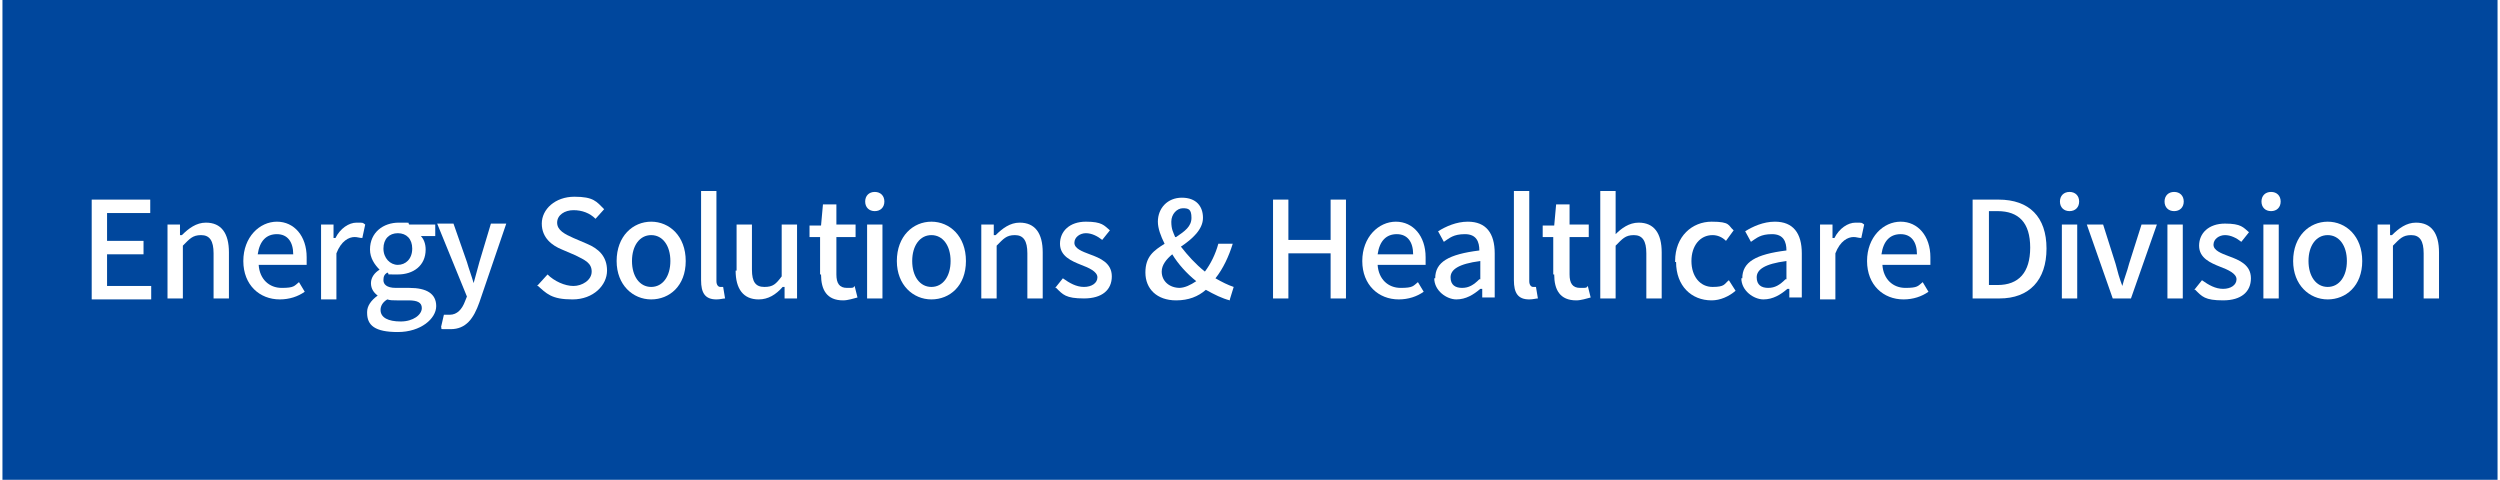 <?xml version="1.0" encoding="UTF-8"?>
<svg id="_レイヤー_1" data-name=" レイヤー 1" xmlns="http://www.w3.org/2000/svg" width="91.7mm" height="17.6mm" version="1.1" viewBox="0 0 260 50">
  <defs>
    <style>
      .cls-1 {
        fill: #00479d;
      }

      .cls-1, .cls-2 {
        stroke-width: 0px;
      }

      .cls-2 {
        fill: #fff;
      }
    </style>
  </defs>
  <rect class="cls-1" y="0" width="260" height="50"/>
  <g>
    <path class="cls-2" d="M9.3,20.8h6.1v1.4h-4.5v2.9h3.8v1.4h-3.8v3.3h4.6v1.4h-6.2v-10.3h0Z"/>
    <path class="cls-2" d="M17.2,23.4h1.3v1.1h.2c.7-.7,1.5-1.3,2.5-1.3,1.6,0,2.4,1.1,2.4,3.1v4.8h-1.6v-4.7c0-1.3-.4-1.9-1.3-1.9s-1.2.4-1.9,1.1v5.5h-1.6v-7.7Z"/>
    <path class="cls-2" d="M25.1,27.2c0-2.5,1.7-4.1,3.5-4.1s3.1,1.5,3.1,3.7,0,.6,0,.8h-5c.1,1.5,1.1,2.4,2.4,2.4s1.3-.2,1.8-.6l.6,1c-.7.5-1.6.8-2.6.8-2.1,0-3.8-1.5-3.8-4ZM30.3,26.5c0-1.3-.6-2.1-1.7-2.1s-1.8.7-2,2.1h3.7Z"/>
    <path class="cls-2" d="M33.2,23.4h1.3v1.4h.2c.5-1,1.4-1.6,2.2-1.6s.6,0,.9.2l-.3,1.4c-.3,0-.5-.1-.8-.1-.6,0-1.4.4-1.9,1.7v4.8h-1.6v-7.7h0Z"/>
    <path class="cls-2" d="M38,32.5c0-.6.4-1.2,1.1-1.7h0c-.4-.3-.7-.7-.7-1.3s.4-1.1.9-1.4h0c-.5-.5-1-1.2-1-2.1,0-1.8,1.4-2.8,3-2.8s.8,0,1.1.2h2.7v1.2h-1.5c.3.3.5.8.5,1.4,0,1.7-1.3,2.6-2.9,2.6s-.7,0-1.1-.2c-.3.2-.4.4-.4.8s.3.8,1.3.8h1.4c1.8,0,2.8.6,2.8,1.9s-1.6,2.7-4,2.7-3.2-.7-3.2-2h0ZM43.7,32.1c0-.6-.5-.8-1.4-.8h-1.2c-.4,0-.7,0-1-.1-.5.3-.7.7-.7,1.1,0,.8.8,1.2,2.1,1.2s2.2-.7,2.2-1.4ZM42.7,25.9c0-1-.6-1.6-1.5-1.6s-1.5.6-1.5,1.6.7,1.7,1.5,1.7,1.5-.6,1.5-1.7Z"/>
    <path class="cls-2" d="M49.7,31.5c-.6,1.7-1.4,2.8-3,2.8s-.7,0-1-.2l.3-1.3c0,0,.4,0,.6,0,.8,0,1.3-.6,1.6-1.4l.2-.5-3.1-7.6h1.7l1.4,4c.2.7.5,1.5.7,2.2h0l.6-2.2,1.2-4h1.6l-2.8,8.2h0Z"/>
    <path class="cls-2" d="M55.8,29.7l1-1.1c.7.7,1.8,1.2,2.7,1.2s1.9-.6,1.9-1.5-.7-1.2-1.7-1.7l-1.4-.6c-1-.4-2.1-1.2-2.1-2.7s1.4-2.8,3.4-2.8,2.3.5,3.1,1.3l-.9,1c-.6-.6-1.4-.9-2.3-.9s-1.7.5-1.7,1.3.8,1.2,1.7,1.6l1.4.6c1.2.5,2.1,1.3,2.1,2.8s-1.4,3-3.6,3-2.7-.6-3.7-1.5h0Z"/>
    <path class="cls-2" d="M64,27.2c0-2.6,1.7-4.1,3.6-4.1s3.6,1.5,3.6,4.1-1.7,4-3.6,4-3.6-1.5-3.6-4ZM69.6,27.2c0-1.6-.8-2.7-2-2.7s-2,1.1-2,2.7.8,2.7,2,2.7,2-1.1,2-2.7Z"/>
    <path class="cls-2" d="M72.8,29.3v-9.4h1.6v9.4c0,.4.2.6.4.6h.3l.2,1.2c-.2,0-.5.1-.9.1-1.2,0-1.6-.7-1.6-2h0Z"/>
    <path class="cls-2" d="M76.5,28.2v-4.8h1.6v4.7c0,1.3.4,1.8,1.3,1.8s1.2-.3,1.8-1.1v-5.4h1.6v7.7h-1.3v-1.2h-.2c-.7.8-1.5,1.3-2.5,1.3-1.6,0-2.4-1.1-2.4-3h0Z"/>
    <path class="cls-2" d="M85.2,28.6v-3.9h-1.1v-1.2h1.2l.2-2.2h1.4v2.1h2v1.3h-2v3.9c0,.9.3,1.4,1.1,1.4s.6,0,.8-.2l.3,1.2c-.4.1-1,.3-1.5.3-1.7,0-2.3-1.1-2.3-2.7h0Z"/>
    <path class="cls-2" d="M89.9,21c0-.6.4-1,1-1s1,.4,1,1-.4,1-1,1-1-.4-1-1ZM90.1,23.4h1.6v7.7h-1.6s0-7.7,0-7.7Z"/>
    <path class="cls-2" d="M93.2,27.2c0-2.6,1.7-4.1,3.6-4.1s3.6,1.5,3.6,4.1-1.7,4-3.6,4-3.6-1.5-3.6-4ZM98.8,27.2c0-1.6-.8-2.7-2-2.7s-2,1.1-2,2.7.8,2.7,2,2.7,2-1.1,2-2.7Z"/>
    <path class="cls-2" d="M102,23.4h1.3v1.1h.2c.7-.7,1.5-1.3,2.5-1.3,1.6,0,2.4,1.1,2.4,3.1v4.8h-1.6v-4.7c0-1.3-.4-1.9-1.3-1.9s-1.2.4-1.9,1.1v5.5h-1.6v-7.7Z"/>
    <path class="cls-2" d="M127.9,31.3c-.8-.2-1.6-.6-2.5-1.1-.8.7-1.8,1.1-3.1,1.1-2,0-3.2-1.2-3.2-2.9s.9-2.3,2-3c-.4-.8-.7-1.6-.7-2.3,0-1.4,1-2.5,2.5-2.5s2.2.9,2.2,2.1-1.1,2.2-2.3,3c.7.9,1.5,1.8,2.5,2.6.6-.8,1.1-1.8,1.4-2.9h1.5c-.4,1.3-1,2.6-1.8,3.6.7.4,1.3.7,1.9.9l-.4,1.3h0ZM122.6,30c.6,0,1.2-.3,1.8-.7-1-.8-1.9-1.8-2.5-2.8-.6.5-1.1,1.1-1.1,1.8,0,1,.8,1.7,1.9,1.7h-.1ZM122.3,24.7c.9-.6,1.6-1.1,1.6-2s-.3-1-.9-1-1.2.6-1.2,1.4.2,1.1.4,1.6h0Z"/>
    <path class="cls-2" d="M132.4,20.8h1.6v4.2h4.4v-4.2h1.6v10.3h-1.6v-4.7h-4.4v4.7h-1.6s0-10.3,0-10.3Z"/>
    <path class="cls-2" d="M141.7,27.2c0-2.5,1.7-4.1,3.5-4.1s3.1,1.5,3.1,3.7,0,.6,0,.8h-5c.1,1.5,1.1,2.4,2.4,2.4s1.3-.2,1.8-.6l.6,1c-.7.5-1.6.8-2.6.8-2.1,0-3.8-1.5-3.8-4ZM147,26.5c0-1.3-.6-2.1-1.7-2.1s-1.8.7-2,2.1h3.7Z"/>
    <path class="cls-2" d="M149.3,29c0-1.7,1.4-2.5,4.6-2.9,0-.9-.3-1.7-1.5-1.7s-1.6.4-2.2.8l-.6-1.1c.8-.5,1.9-1,3.1-1,1.9,0,2.8,1.2,2.8,3.3v4.6h-1.3v-.9h-.2c-.7.6-1.5,1.1-2.5,1.1s-2.3-.9-2.3-2.2h0ZM154,29.1v-1.9c-2.3.3-3.1.9-3.1,1.7s.5,1.1,1.2,1.1,1.2-.3,1.8-.9h.1Z"/>
    <path class="cls-2" d="M157.5,29.3v-9.4h1.6v9.4c0,.4.2.6.4.6h.3l.2,1.2c-.2,0-.5.1-.9.1-1.2,0-1.6-.7-1.6-2h0Z"/>
    <path class="cls-2" d="M161.6,28.6v-3.9h-1.1v-1.2h1.2l.2-2.2h1.4v2.1h2v1.3h-2v3.9c0,.9.3,1.4,1.1,1.4s.6,0,.8-.2l.3,1.2c-.4.1-1,.3-1.5.3-1.7,0-2.3-1.1-2.3-2.7h0Z"/>
    <path class="cls-2" d="M166.5,19.9h1.6v4.5c.6-.6,1.4-1.2,2.4-1.2,1.6,0,2.4,1.1,2.4,3.1v4.8h-1.6v-4.7c0-1.3-.4-1.9-1.3-1.9s-1.2.4-1.9,1.1v5.5h-1.6v-11.2h0Z"/>
    <path class="cls-2" d="M174.3,27.2c0-2.6,1.8-4.1,3.8-4.1s1.7.4,2.3.9l-.8,1.1c-.4-.4-.9-.6-1.4-.6-1.3,0-2.2,1.1-2.2,2.7s.9,2.7,2.2,2.7,1.2-.3,1.7-.7l.7,1.1c-.7.6-1.6,1-2.5,1-2.1,0-3.7-1.5-3.7-4h-.1Z"/>
    <path class="cls-2" d="M181.3,29c0-1.7,1.4-2.5,4.6-2.9,0-.9-.3-1.7-1.5-1.7s-1.6.4-2.2.8l-.6-1.1c.8-.5,1.9-1,3.1-1,1.9,0,2.8,1.2,2.8,3.3v4.6h-1.3v-.9h-.2c-.7.6-1.5,1.1-2.5,1.1s-2.3-.9-2.3-2.2h0ZM185.9,29.1v-1.9c-2.3.3-3.1.9-3.1,1.7s.5,1.1,1.2,1.1,1.2-.3,1.8-.9h.1Z"/>
    <path class="cls-2" d="M189.4,23.4h1.3v1.4h.2c.5-1,1.4-1.6,2.2-1.6s.6,0,.9.2l-.3,1.4c-.3,0-.5-.1-.8-.1-.6,0-1.4.4-1.9,1.7v4.8h-1.6v-7.7h0Z"/>
    <path class="cls-2" d="M194.3,27.2c0-2.5,1.7-4.1,3.5-4.1s3.1,1.5,3.1,3.7,0,.6,0,.8h-5c.1,1.5,1.1,2.4,2.4,2.4s1.3-.2,1.8-.6l.6,1c-.7.5-1.6.8-2.6.8-2.1,0-3.8-1.5-3.8-4ZM199.5,26.5c0-1.3-.6-2.1-1.7-2.1s-1.8.7-2,2.1h3.7Z"/>
    <path class="cls-2" d="M205.3,20.8h2.7c3.2,0,5,1.8,5,5.1s-1.8,5.2-4.9,5.2h-2.8v-10.3ZM207.9,29.7c2.2,0,3.4-1.3,3.4-3.9s-1.2-3.8-3.4-3.8h-.9v7.7h.9Z"/>
    <path class="cls-2" d="M214.4,21c0-.6.4-1,1-1s1,.4,1,1-.4,1-1,1-1-.4-1-1ZM214.6,23.4h1.6v7.7h-1.6s0-7.7,0-7.7Z"/>
    <path class="cls-2" d="M217.2,23.4h1.7l1.3,4.1c.2.8.4,1.5.7,2.3h0c.2-.8.5-1.5.7-2.3l1.3-4.1h1.6l-2.7,7.7h-1.9l-2.7-7.7h0Z"/>
    <path class="cls-2" d="M225.3,21c0-.6.4-1,1-1s1,.4,1,1-.4,1-1,1-1-.4-1-1ZM225.6,23.4h1.6v7.7h-1.6s0-7.7,0-7.7Z"/>
    <path class="cls-2" d="M228.4,30.2l.8-1c.7.5,1.4.9,2.2.9s1.4-.4,1.4-1-.9-1-1.7-1.3c-1-.4-2.2-.9-2.2-2.2s1-2.3,2.7-2.3,1.9.4,2.5.9l-.8,1c-.5-.4-1.1-.7-1.7-.7s-1.2.4-1.2,1,.8.9,1.6,1.2c1.1.4,2.3.9,2.3,2.3s-1,2.3-2.9,2.3-2.2-.4-2.9-1.1h-.1Z"/>
    <path class="cls-2" d="M235.4,21c0-.6.4-1,1-1s1,.4,1,1-.4,1-1,1-1-.4-1-1ZM235.6,23.4h1.6v7.7h-1.6s0-7.7,0-7.7Z"/>
    <path class="cls-2" d="M238.7,27.2c0-2.6,1.7-4.1,3.6-4.1s3.6,1.5,3.6,4.1-1.7,4-3.6,4-3.6-1.5-3.6-4ZM244.3,27.2c0-1.6-.8-2.7-2-2.7s-2,1.1-2,2.7.8,2.7,2,2.7,2-1.1,2-2.7Z"/>
    <path class="cls-2" d="M247.5,23.4h1.3v1.1h.2c.7-.7,1.5-1.3,2.5-1.3,1.6,0,2.4,1.1,2.4,3.1v4.8h-1.6v-4.7c0-1.3-.4-1.9-1.3-1.9s-1.2.4-1.9,1.1v5.5h-1.6v-7.7h0Z"/>
    <path class="cls-2" d="M109.7,30l.8-1c.7.5,1.4.9,2.2.9s1.4-.4,1.4-1-.9-1-1.7-1.3c-1-.4-2.2-.9-2.2-2.2s1-2.3,2.7-2.3,1.9.4,2.5.9l-.8,1c-.5-.4-1.1-.7-1.7-.7s-1.2.4-1.2,1,.8.9,1.6,1.2c1.1.4,2.3.9,2.3,2.3s-1,2.3-2.9,2.3-2.2-.4-2.9-1.1h-.1Z"/>
  </g>
</svg>